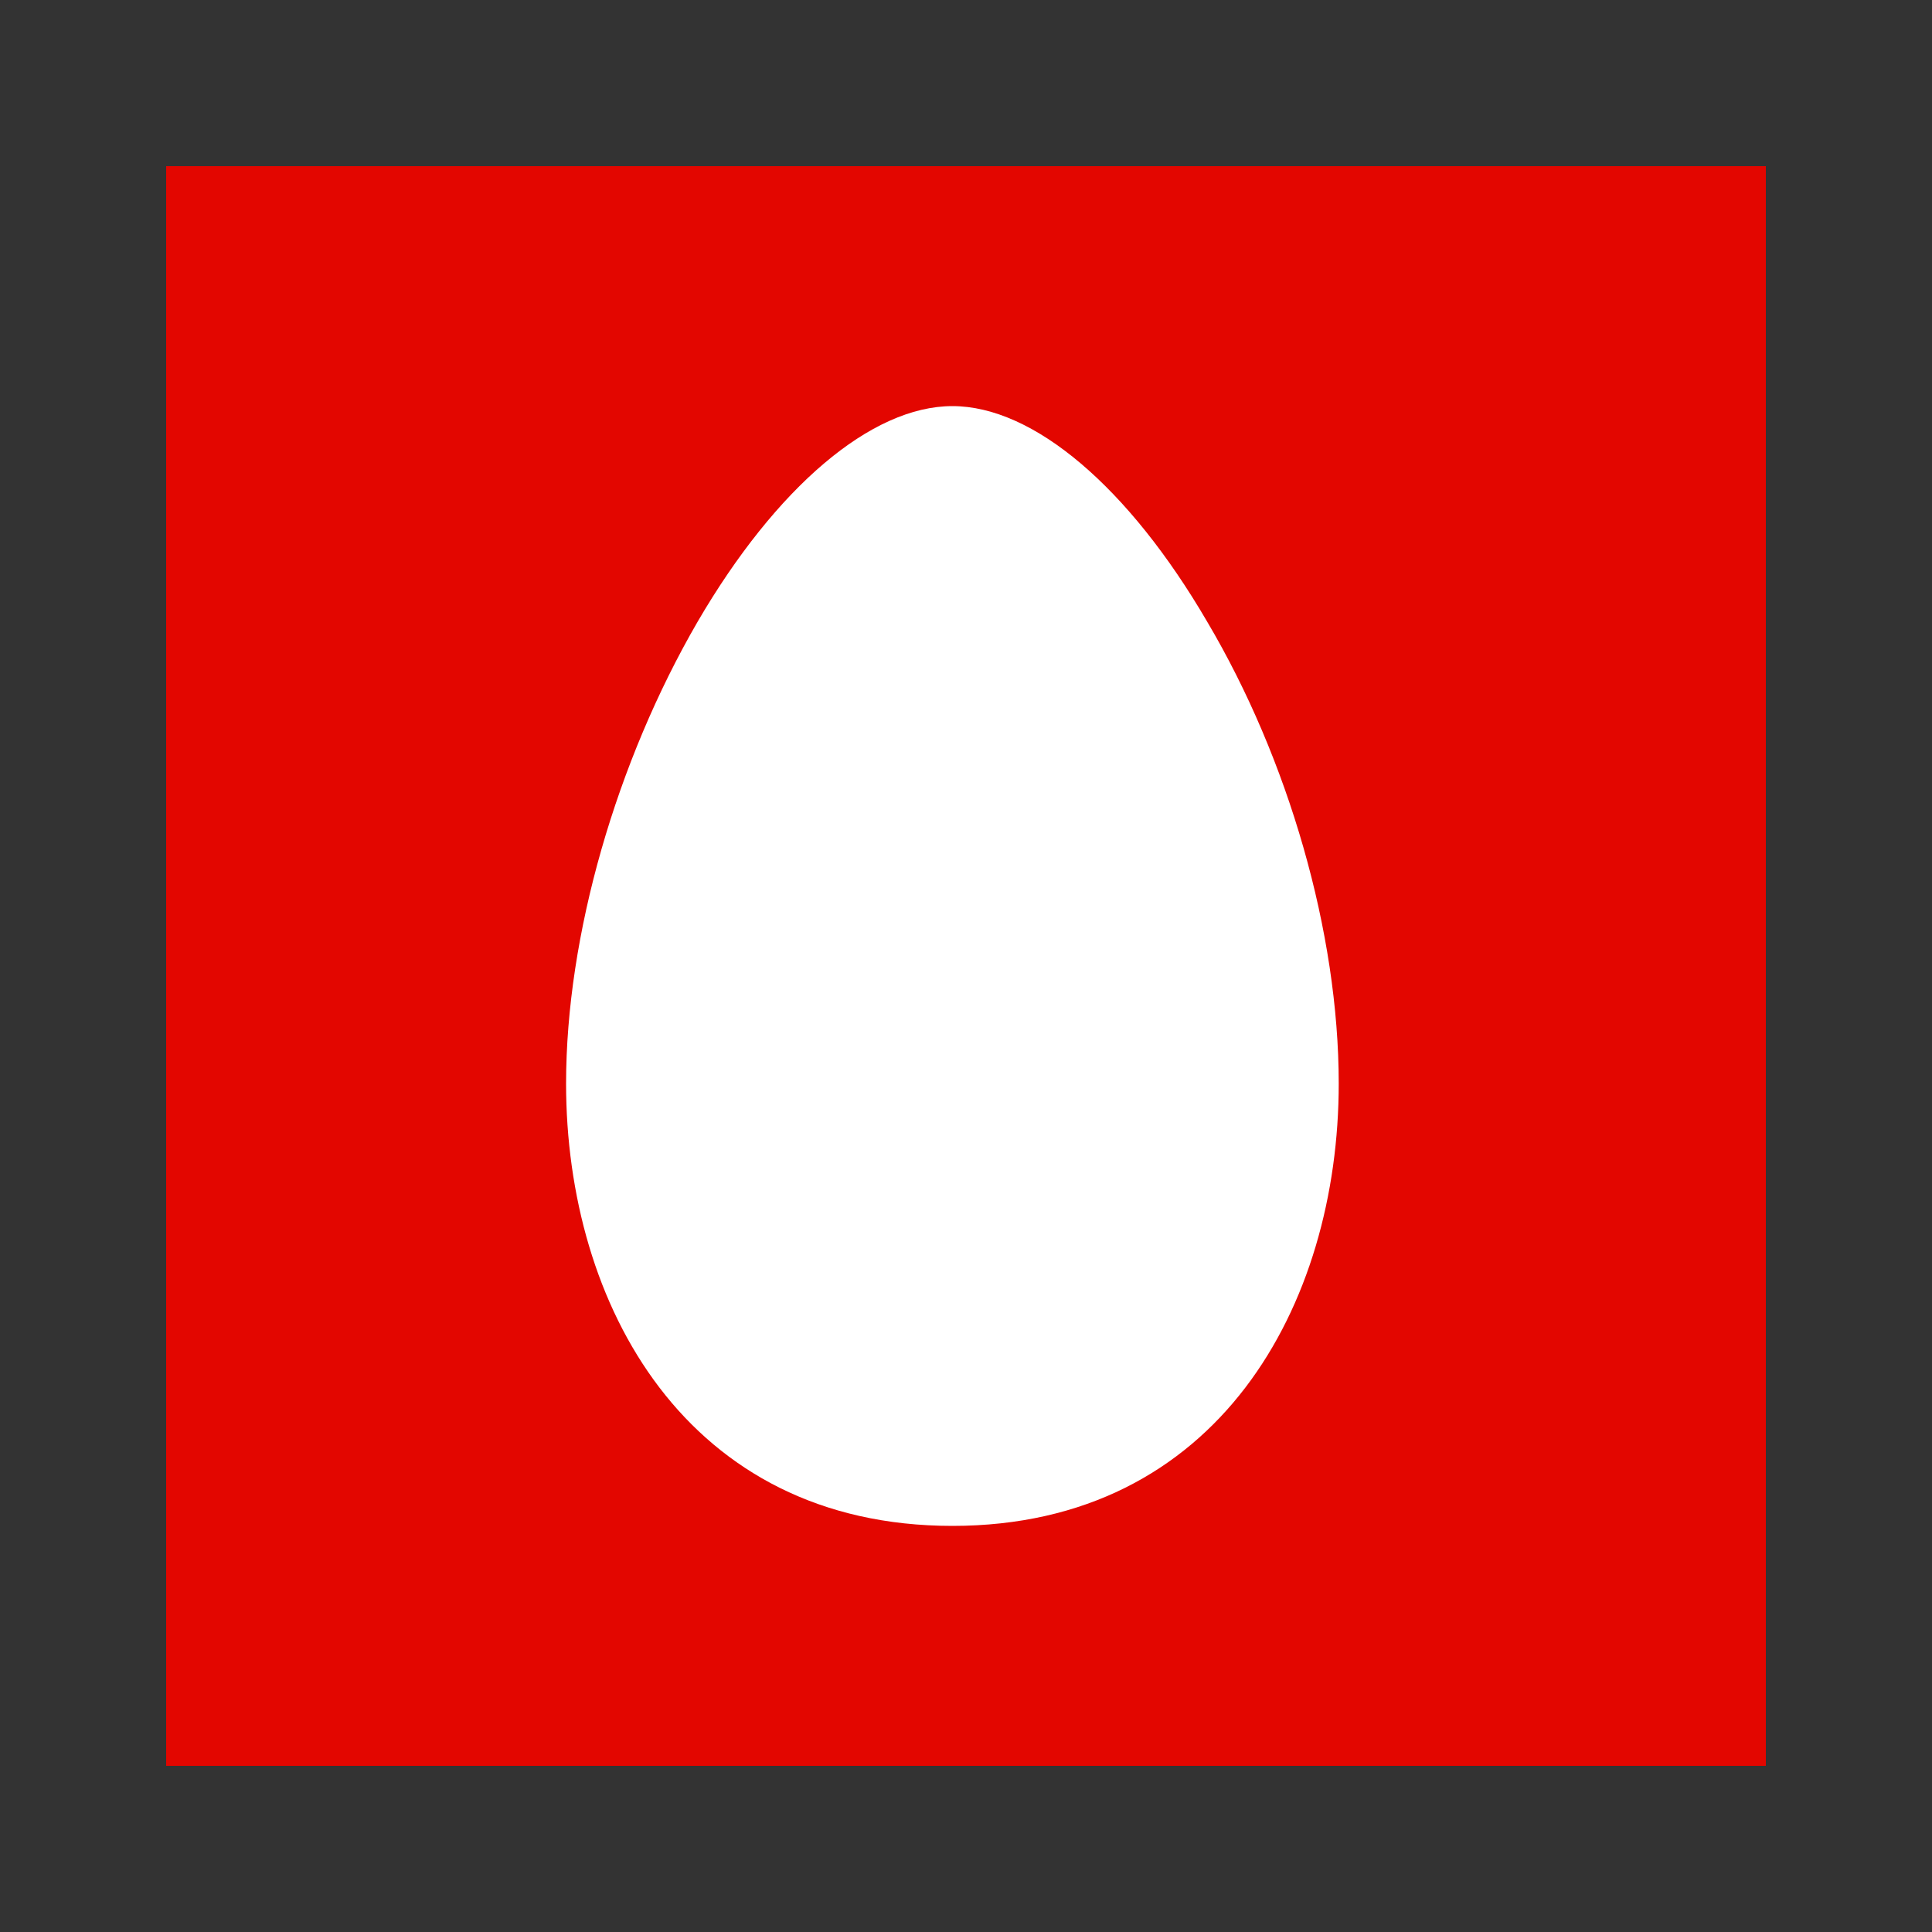 <svg width="500" height="500" viewBox="0 0 500 500" fill="none" xmlns="http://www.w3.org/2000/svg">
<rect x="0" y="0" width="500" height="500" fill="#333333" stroke="none"/>
<rect x="43" y="43" width="414" height="414" fill="#E30600"/>
<path d="M146.5 280.429C146.5 337.664 177.654 394.9 246.481 394.9C315.309 394.9 346.462 337.664 346.462 280.429C346.462 241.306 333.421 196.387 312.411 160.886C292.125 126.11 267.492 105.1 246.481 105.1C225.471 105.1 200.838 126.11 180.552 160.886C159.541 197.111 146.5 242.03 146.5 280.429Z" fill="white"/>
</svg>
